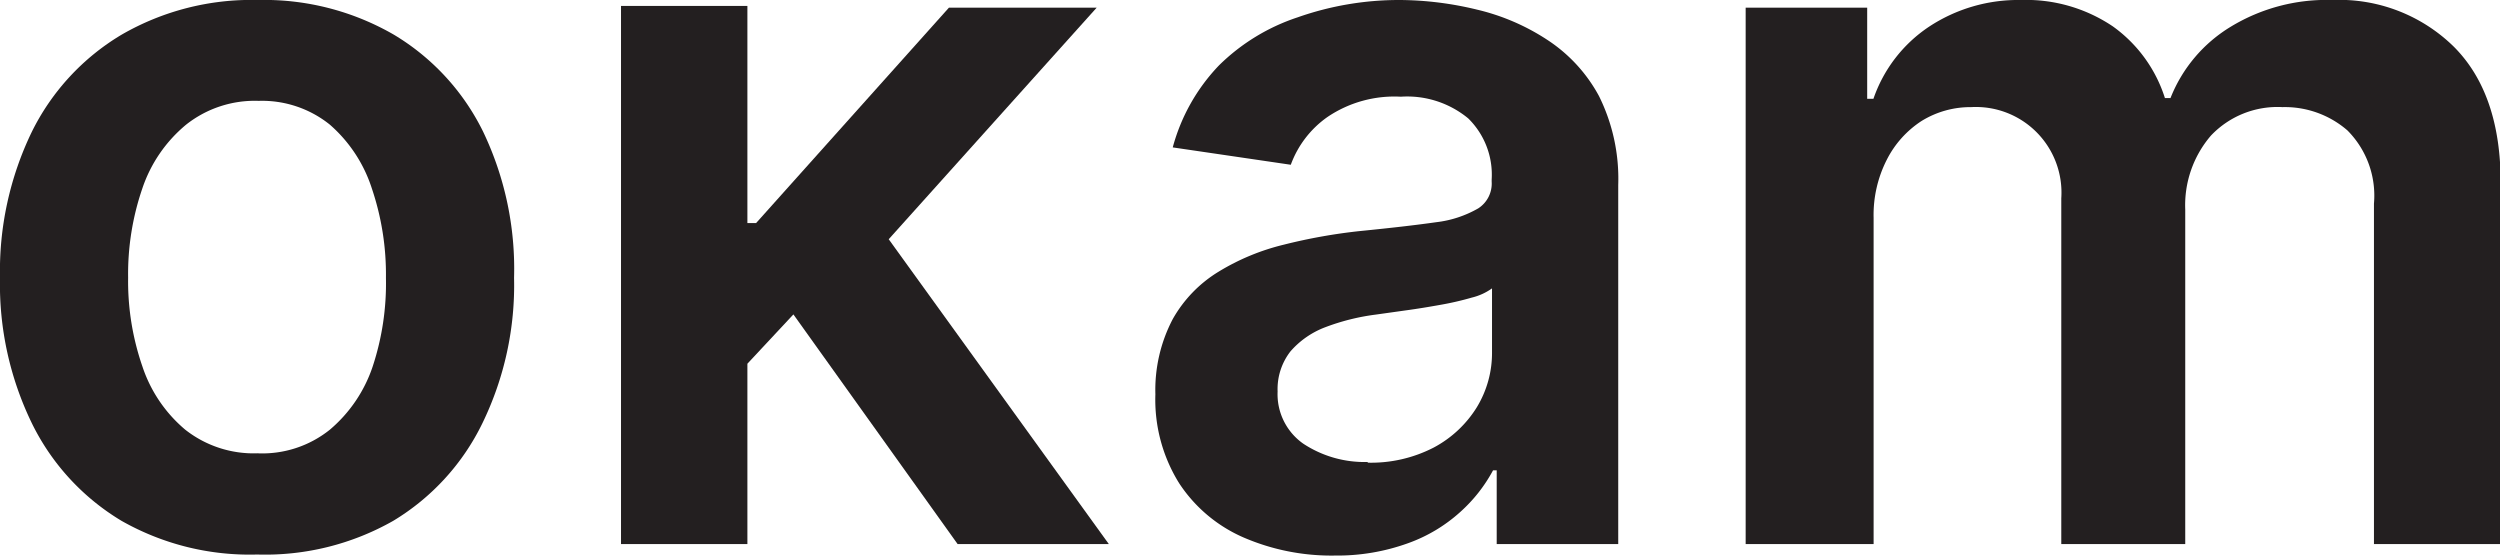 <svg xmlns="http://www.w3.org/2000/svg" id="Layer_1" data-name="Layer 1" viewBox="0 0 144 32"><defs><style>.cls-1{fill:#231f20;}</style></defs><path class="cls-1" d="M14.81,31.94A14.94,14.94,0,0,1,7,30a13.44,13.44,0,0,1-5.14-5.57A18.3,18.3,0,0,1,0,16,18.42,18.42,0,0,1,1.82,7.62,13.44,13.44,0,0,1,7,2a14.94,14.94,0,0,1,7.85-2,14.93,14.93,0,0,1,7.84,2,13.37,13.37,0,0,1,5.14,5.59A18.29,18.29,0,0,1,29.61,16a18.17,18.17,0,0,1-1.82,8.37A13.38,13.38,0,0,1,22.65,30,14.93,14.93,0,0,1,14.81,31.94Zm0-5.83A6.22,6.22,0,0,0,19,24.75a8.15,8.15,0,0,0,2.47-3.65A15.26,15.26,0,0,0,22.23,16a15.44,15.44,0,0,0-.81-5.14A8.21,8.21,0,0,0,19,7.18a6.23,6.23,0,0,0-4.1-1.37,6.37,6.37,0,0,0-4.18,1.37A8.13,8.13,0,0,0,8.2,10.85,15.19,15.19,0,0,0,7.38,16,15,15,0,0,0,8.2,21.1a8.07,8.07,0,0,0,2.47,3.65A6.37,6.37,0,0,0,14.85,26.11Z"/><polygon class="cls-1" points="55.16 31.34 63.87 31.34 51.19 13.78 63.17 0.44 54.66 0.44 43.55 12.85 43.05 12.85 43.05 0.34 35.77 0.34 35.77 31.34 43.05 31.34 43.05 20.95 45.7 18.11 55.16 31.34"/><path class="cls-1" d="M76.89,32a12.76,12.76,0,0,1-5.28-1.05,8.47,8.47,0,0,1-3.7-3.13,9.1,9.1,0,0,1-1.36-5.11,8.78,8.78,0,0,1,1-4.33,7.51,7.51,0,0,1,2.64-2.73,13.13,13.13,0,0,1,3.77-1.56,31.72,31.72,0,0,1,4.36-.78c1.81-.18,3.28-.35,4.4-.51A6.33,6.33,0,0,0,85.15,12a1.7,1.7,0,0,0,.77-1.54v-.12a4.54,4.54,0,0,0-1.35-3.52,5.52,5.52,0,0,0-3.88-1.25,6.88,6.88,0,0,0-4.23,1.17,5.78,5.78,0,0,0-2.11,2.75l-6.8-1a10.92,10.92,0,0,1,2.66-4.72A11.65,11.65,0,0,1,74.74,1,17.61,17.61,0,0,1,80.65,0,19.25,19.25,0,0,1,85.1.56a12.65,12.65,0,0,1,4,1.72,8.92,8.92,0,0,1,3,3.25,10.7,10.7,0,0,1,1.11,5.13V31.34h-7V27.09H86A8.83,8.83,0,0,1,84.1,29.5a9,9,0,0,1-3,1.79A12,12,0,0,1,76.89,32Zm1.89-5.35a7.87,7.87,0,0,0,3.8-.87,6.51,6.51,0,0,0,2.49-2.33,6,6,0,0,0,.87-3.16V16.61a3.32,3.32,0,0,1-1.16.53,17,17,0,0,1-1.82.42c-.67.12-1.33.23-2,.32l-1.71.24a12.73,12.73,0,0,0-2.92.73,5,5,0,0,0-2,1.39,3.54,3.54,0,0,0-.74,2.31,3.48,3.48,0,0,0,1.47,3A6.4,6.4,0,0,0,78.78,26.61Z"/><path class="cls-1" d="M100.55,31.34V.44h7V5.69h.36a8.18,8.18,0,0,1,3.2-4.15A9.32,9.32,0,0,1,116.4,0a8.94,8.94,0,0,1,5.3,1.52,8.07,8.07,0,0,1,3,4.13h.32a8.41,8.41,0,0,1,3.47-4.11A10.62,10.62,0,0,1,134.34,0a9.42,9.42,0,0,1,7,2.69q2.7,2.7,2.7,7.87V31.34h-7.3V11.73a5.32,5.32,0,0,0-1.53-4.22,5.5,5.5,0,0,0-3.74-1.34,5.28,5.28,0,0,0-4.12,1.64,6.15,6.15,0,0,0-1.48,4.26V31.34h-7.14V11.42a4.93,4.93,0,0,0-5.19-5.25,5.36,5.36,0,0,0-2.86.8,5.75,5.75,0,0,0-2,2.23,7,7,0,0,0-.76,3.35V31.34Z"/></svg>
